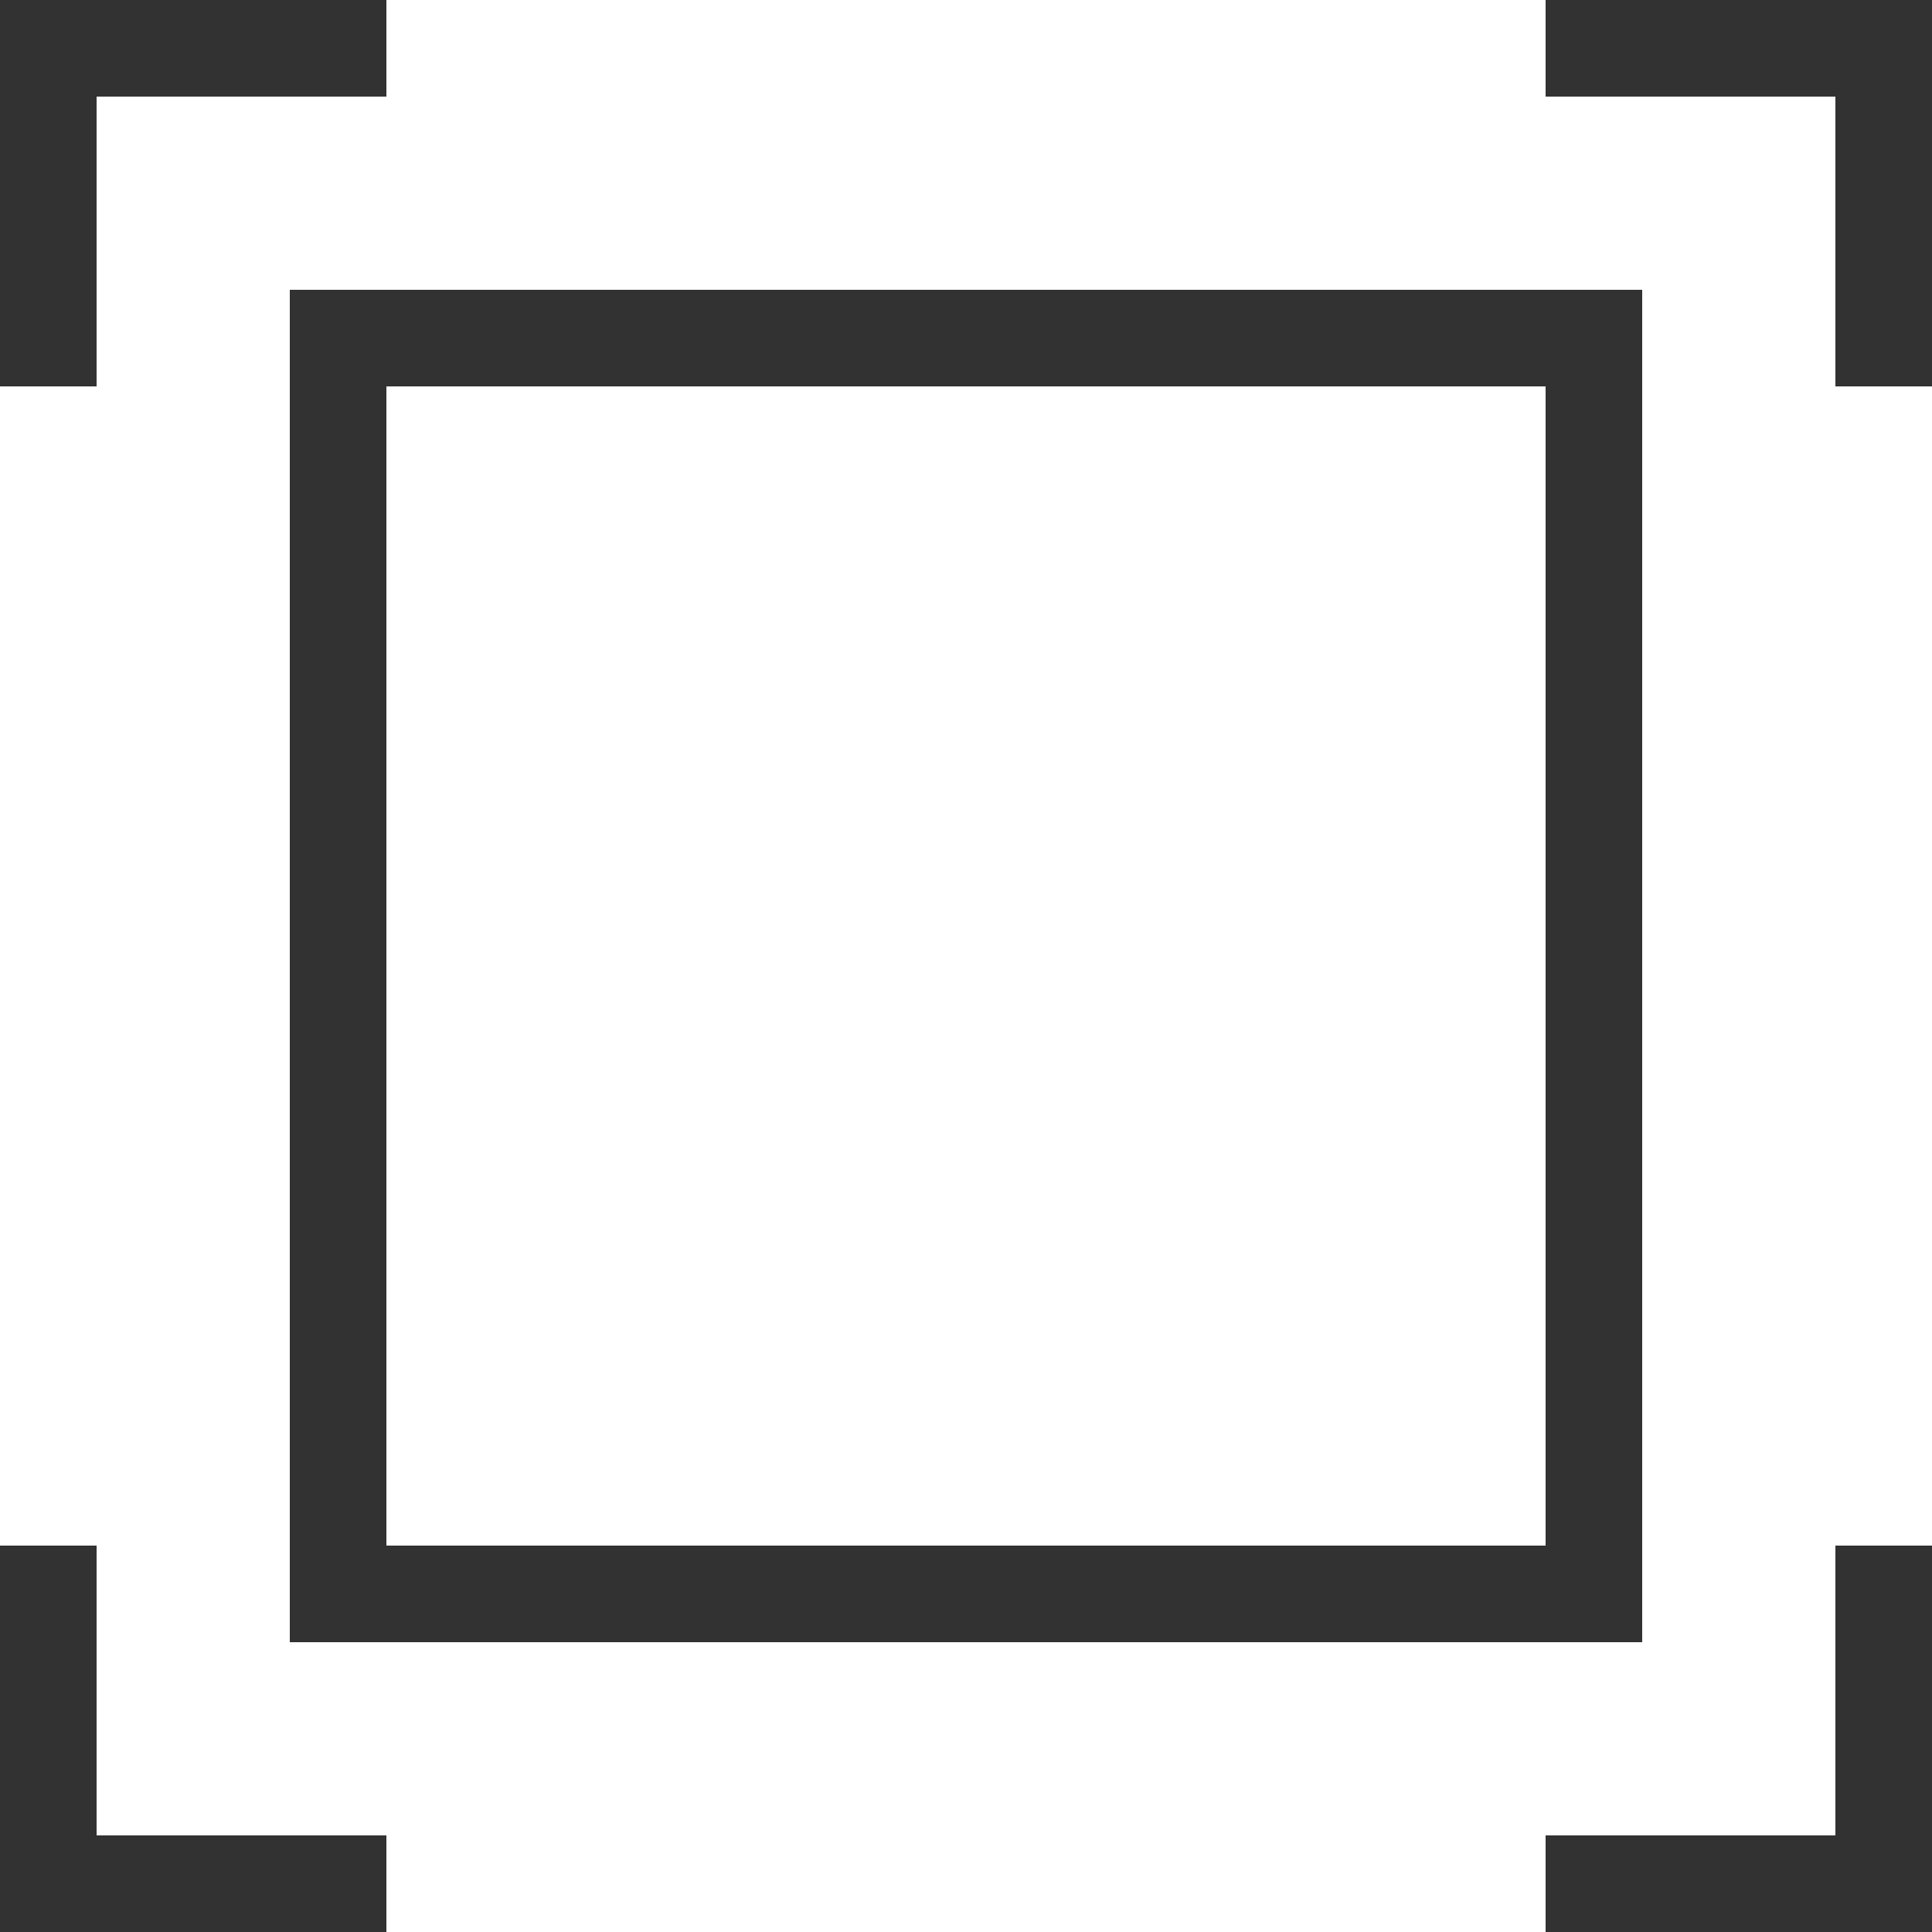 <svg xmlns="http://www.w3.org/2000/svg" xmlns:xlink="http://www.w3.org/1999/xlink" id="Layer_1" x="0px" y="0px" viewBox="0 0 20 20" style="enable-background:new 0 0 20 20;" xml:space="preserve">
<style type="text/css">
	.st0{fill-rule:evenodd;clip-rule:evenodd;fill:#323232;}
</style>
<g>
	<g transform="translate(-40, -980)">
		<g transform="translate(40, 880)">
			<path class="st0" d="M16,120v-1h3v-3h1v4H16L16,120z M19,101h-3v-1h4v4h-1V101L19,101z M1,104H0v-4h4v1H1V104L1,104z M3,103h14     v14H3V103L3,103z M4,116h12v-12H4V116L4,116z M1,119h3v1H0v-4h1V119L1,119z"/>
		</g>
	</g>
</g>
</svg>